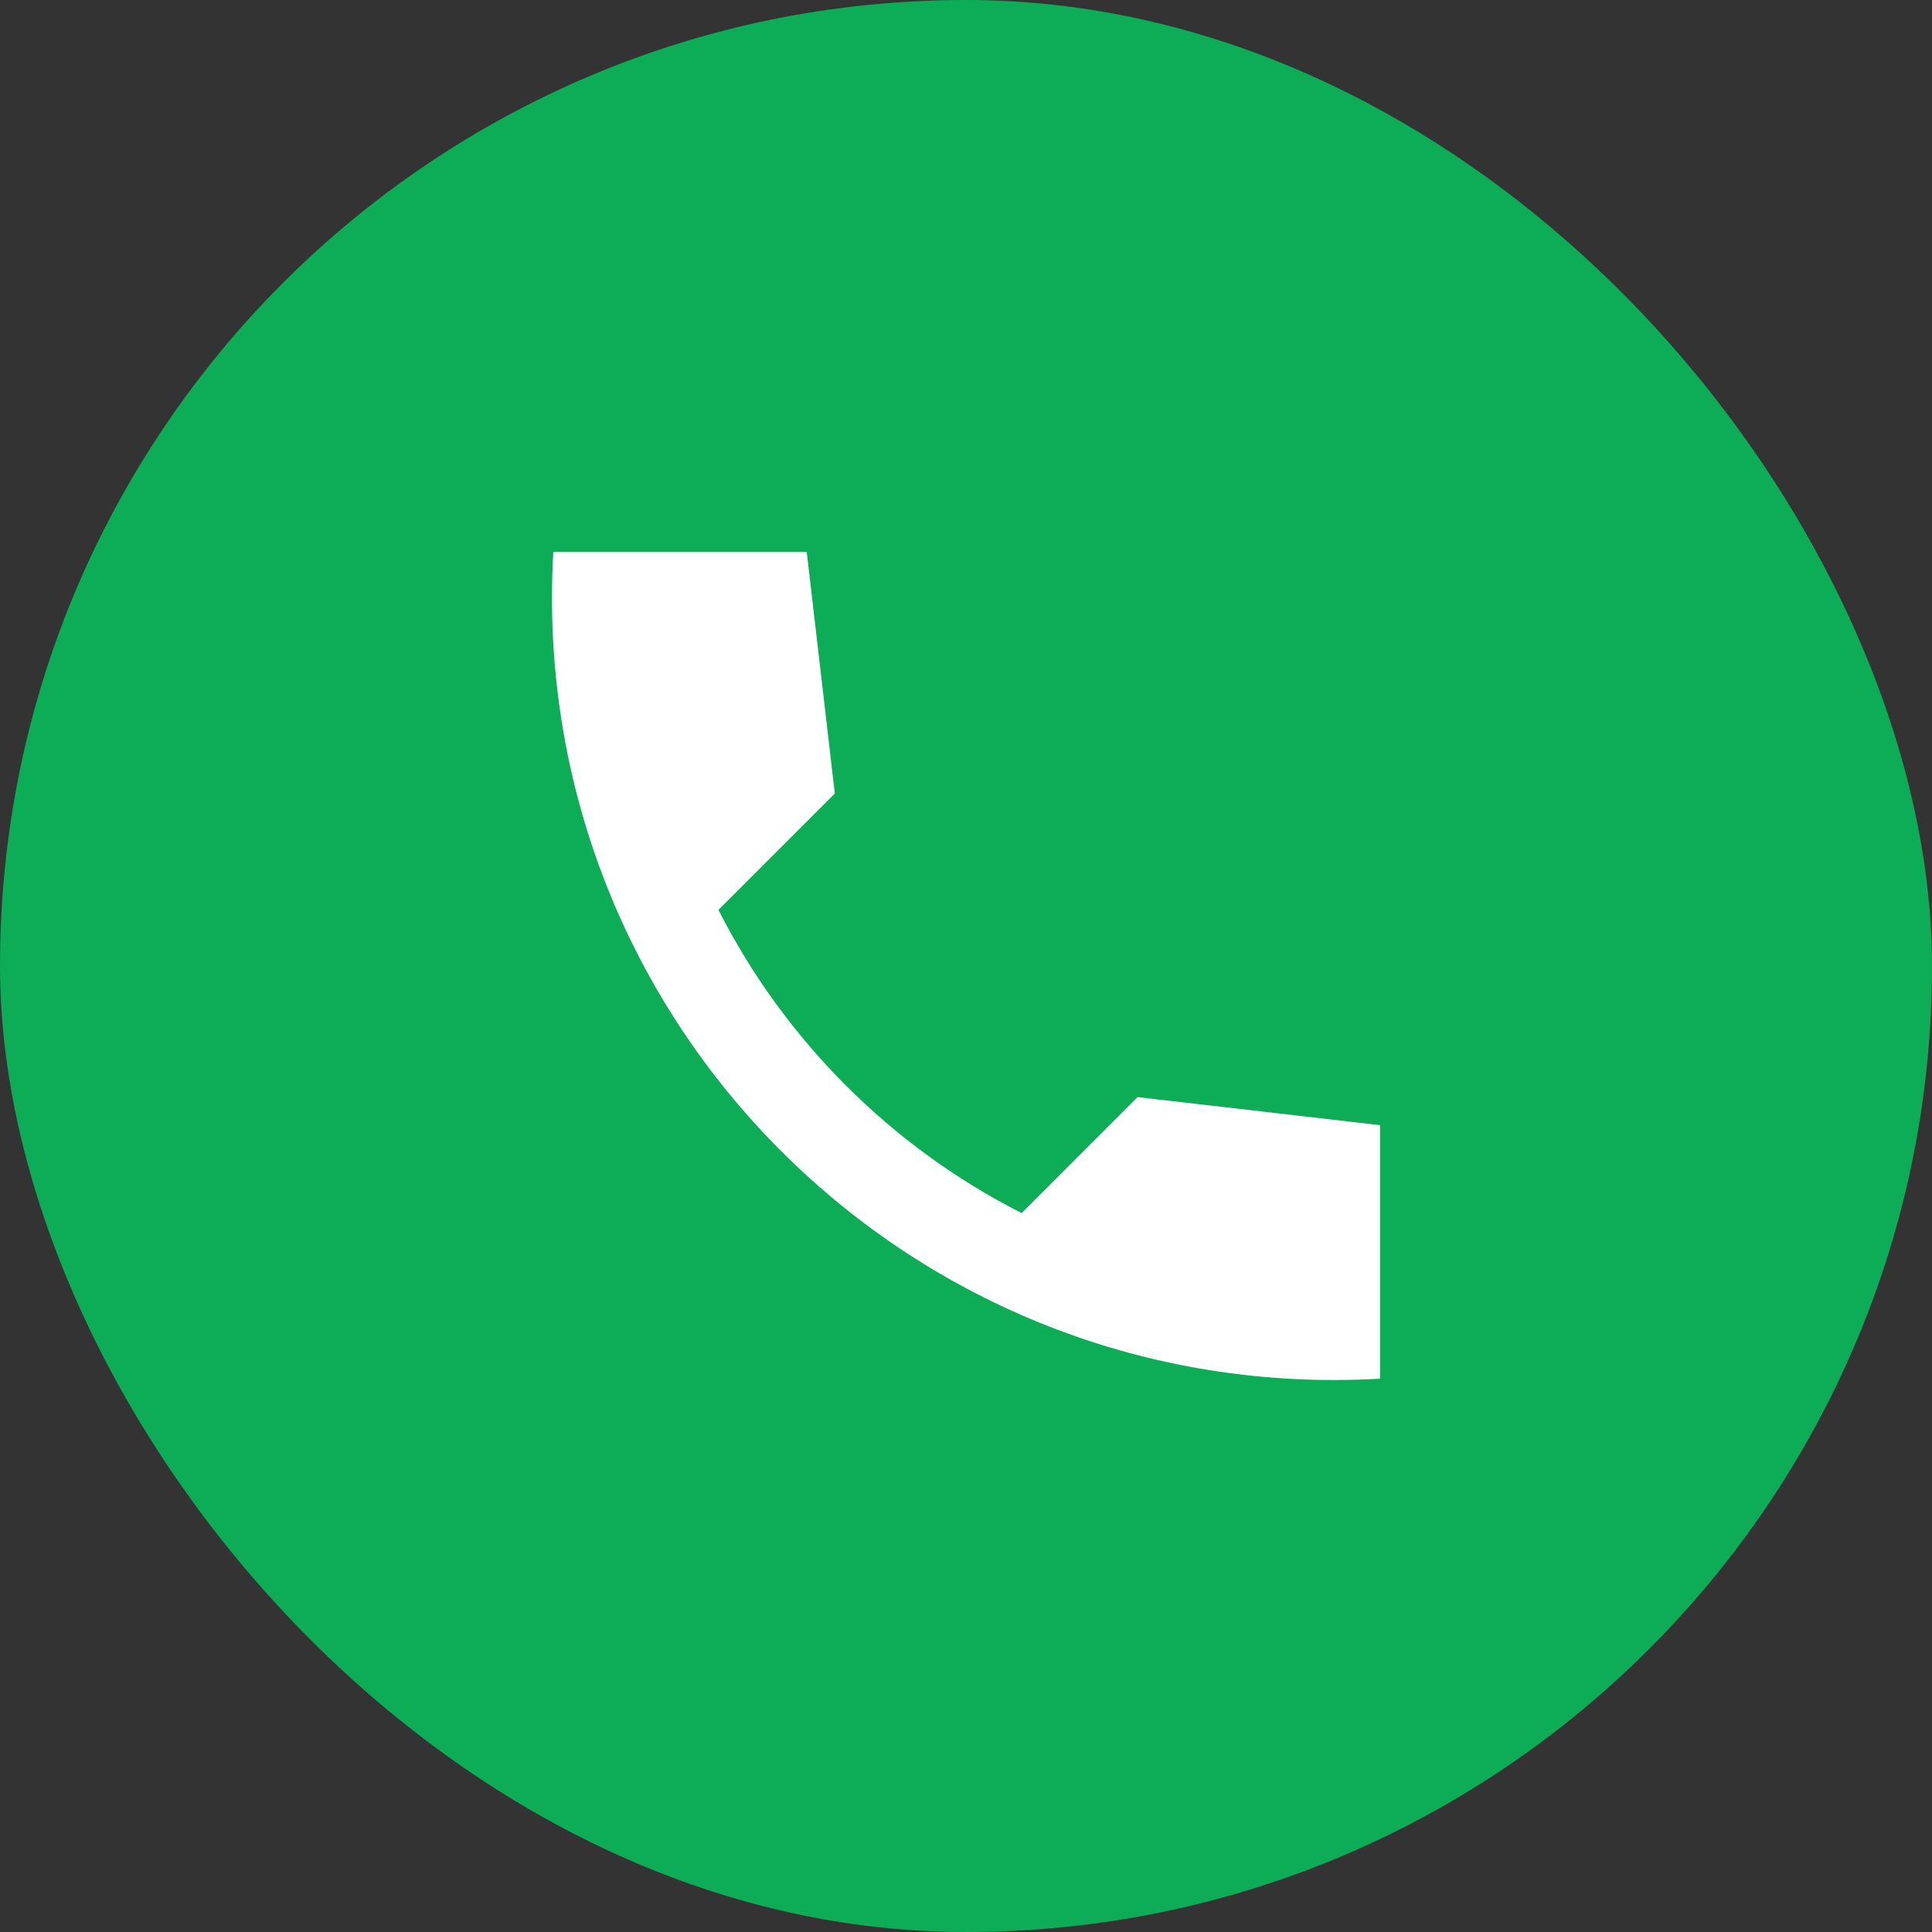<svg xmlns="http://www.w3.org/2000/svg" width="21" height="21" viewBox="0 0 21 21" fill="none"><rect x="0" y="0" width="21" height="21" fill="#333333" stroke="none"/><rect width="21" height="21" rx="10.5" fill="#0DAC57"></rect><path d="M15 12.23L12.365 11.925L11.105 13.186C9.685 12.464 8.531 11.31 7.809 9.89L9.074 8.625L8.769 6H6.014C5.724 11.09 9.91 15.276 15 14.986V12.23Z" fill="white"></path></svg>